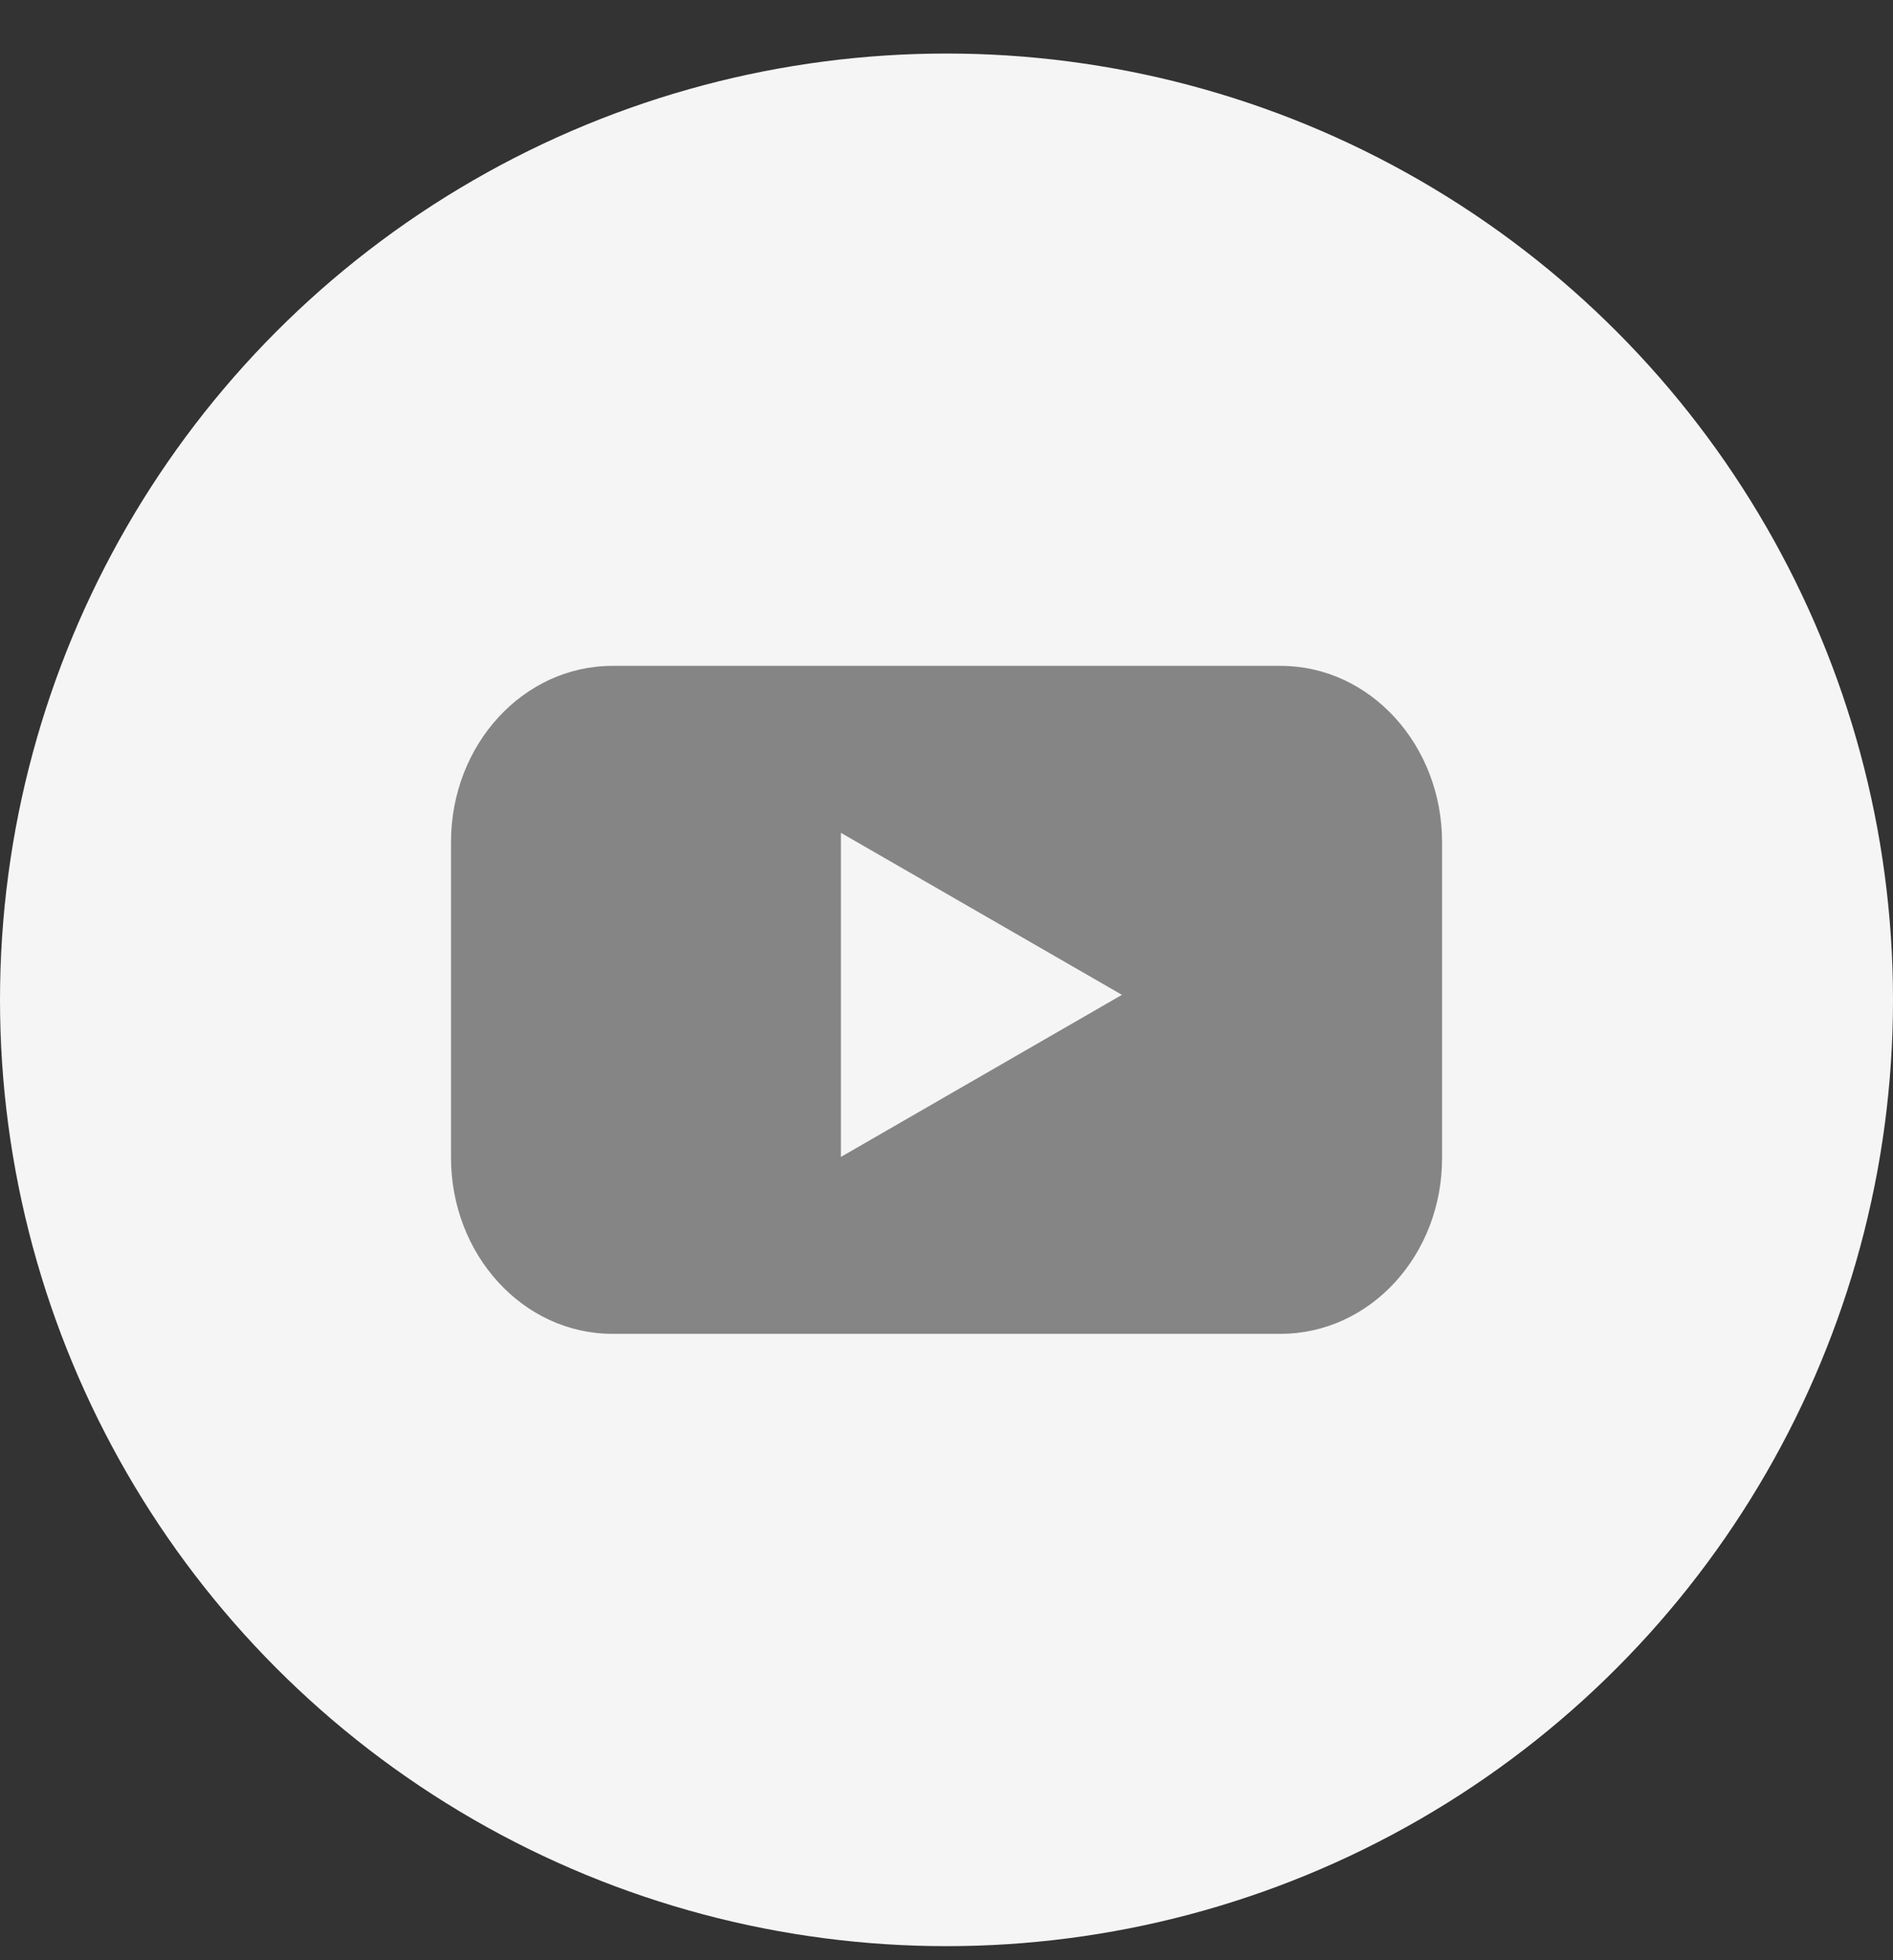 <svg xmlns="http://www.w3.org/2000/svg" width="28" height="29" viewBox="0 0 28 29" fill="none">
    <rect x="0" y="0" width="28" height="29" fill="#333333" stroke="none"/>
    <circle cx="14" cy="14.792" r="14" fill="#F5F5F5"/>
    <path fill-rule="evenodd" clip-rule="evenodd" d="M9.059 19.733H18.942C20.264 19.733 21.335 18.569 21.33 17.125V12.459C21.33 11.02 20.264 9.851 18.942 9.851H9.059C7.742 9.851 6.671 11.014 6.671 12.459V17.125C6.671 18.563 7.736 19.733 9.059 19.733ZM12.438 12.321L16.595 14.718L12.438 17.116V12.321Z" fill="#858585"/>
</svg>
